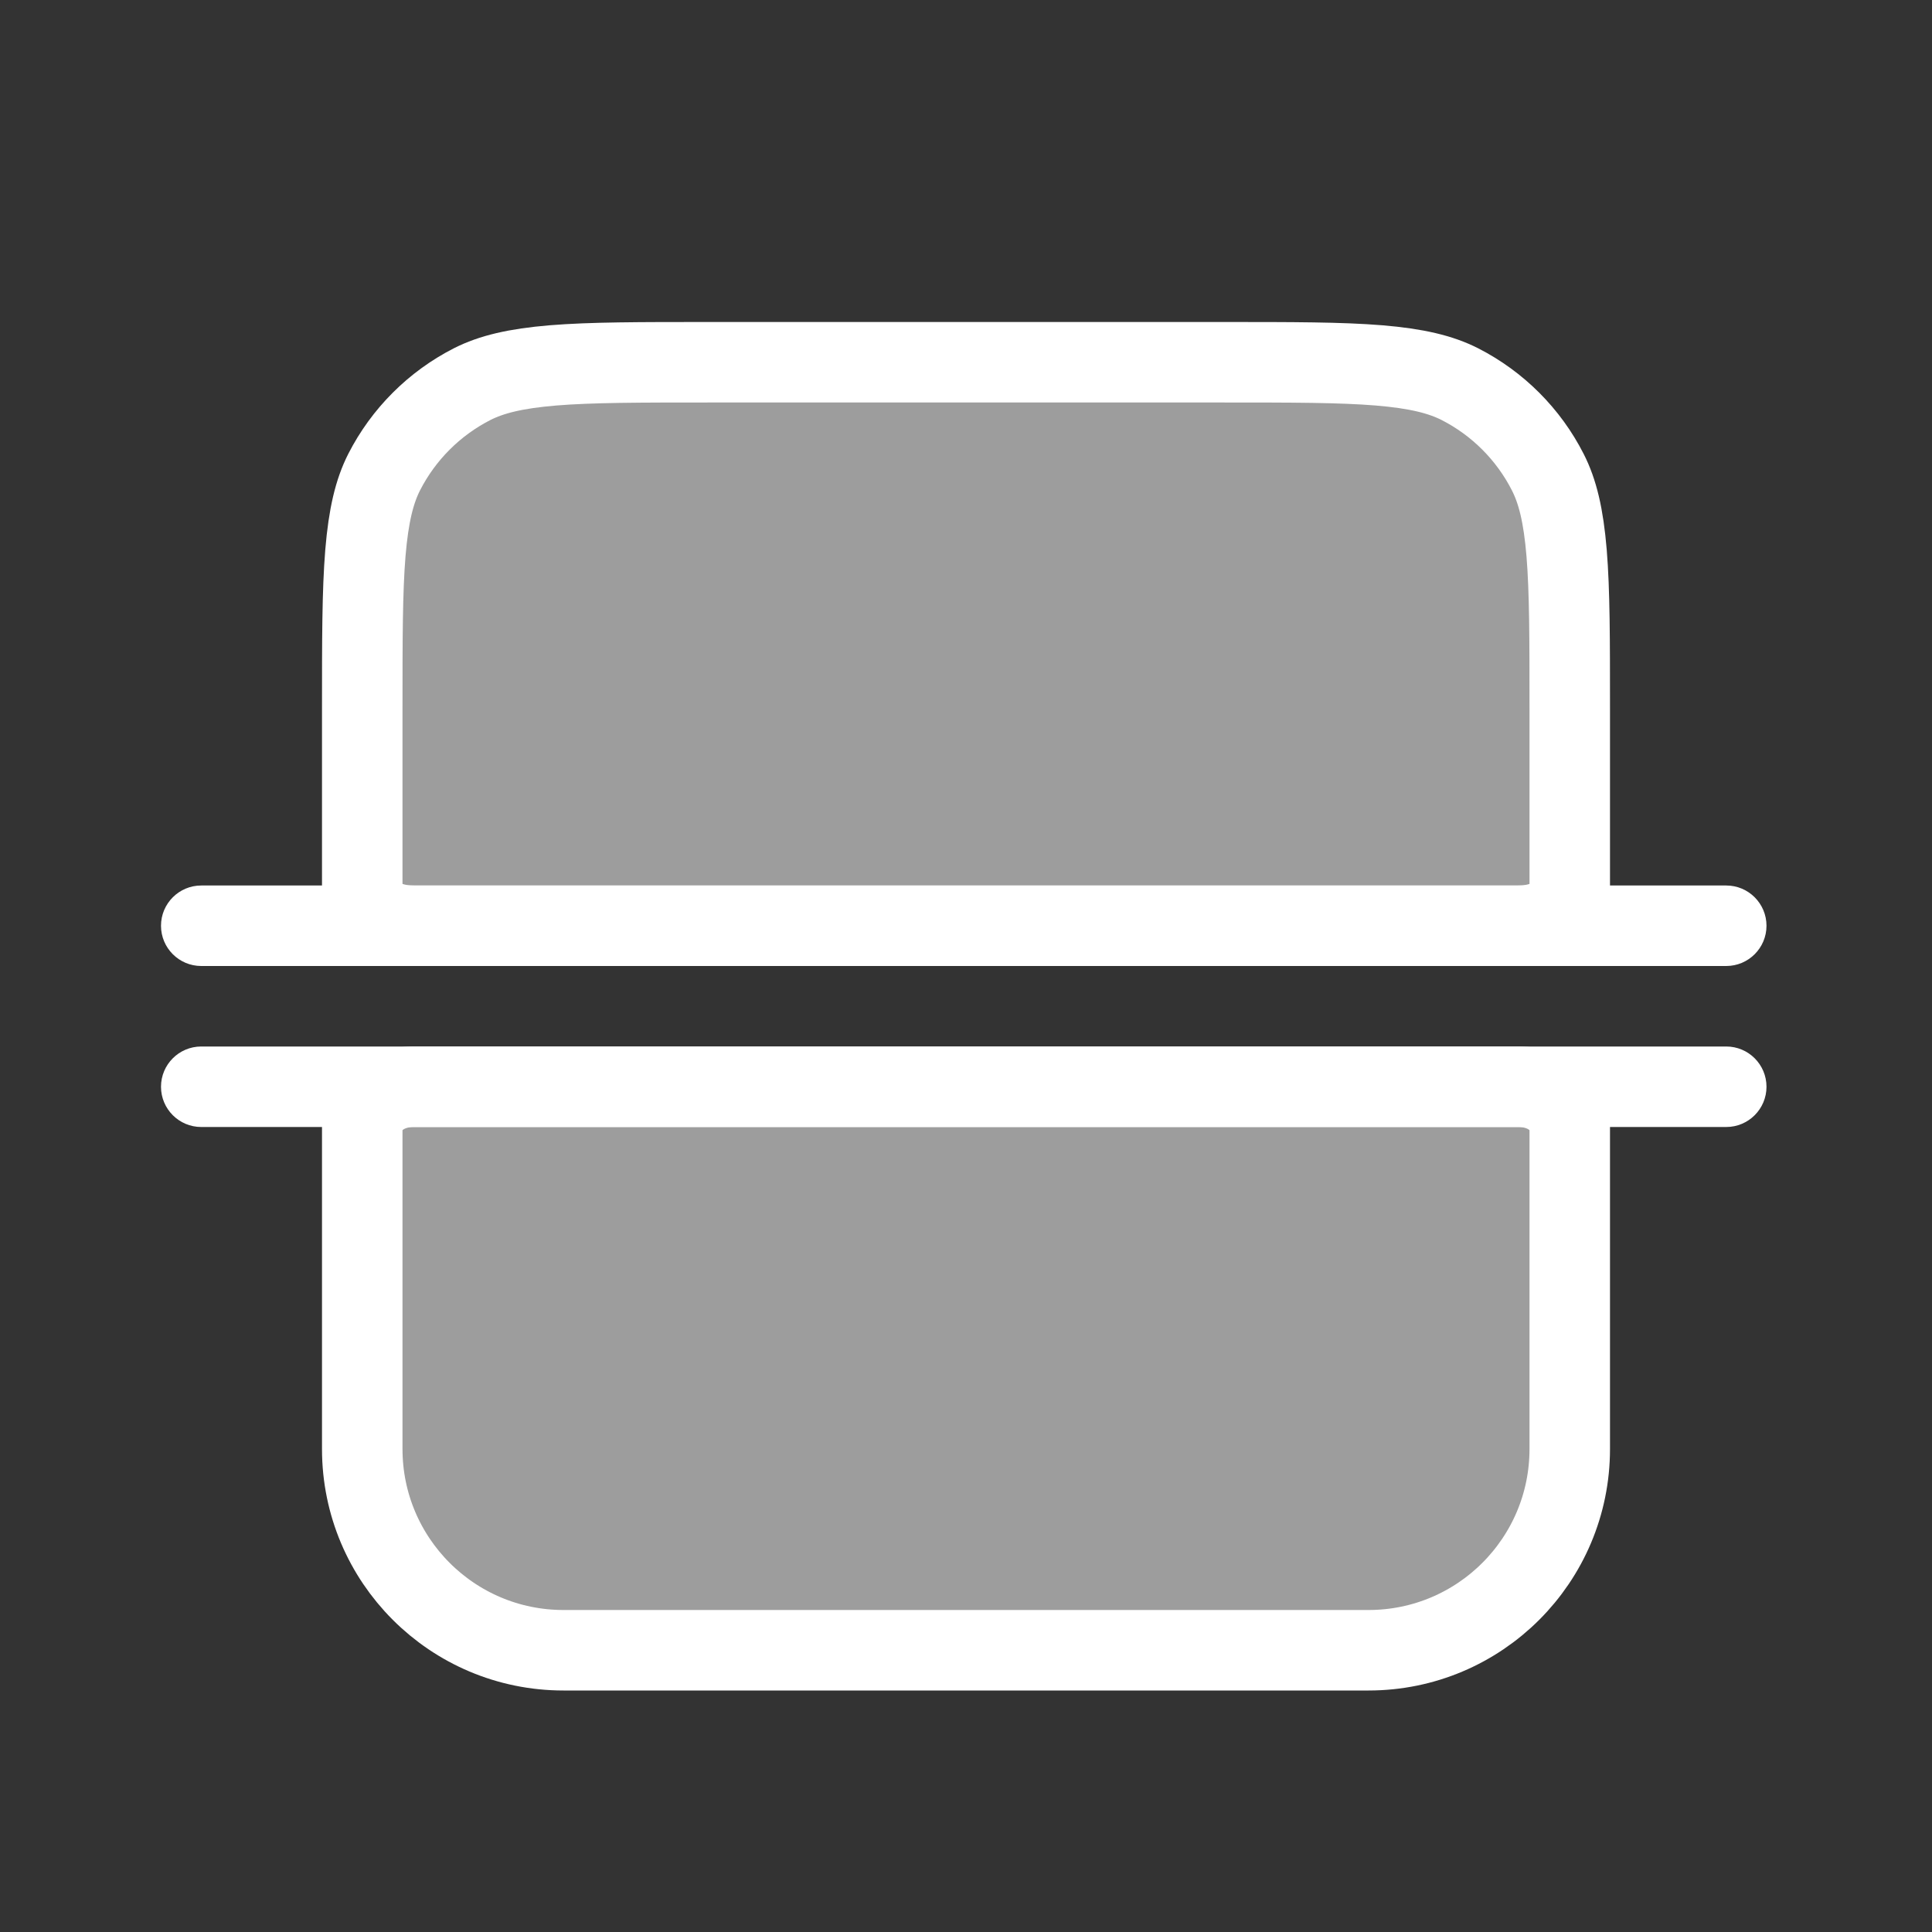 <?xml version="1.0" encoding="UTF-8"?>
<svg xmlns="http://www.w3.org/2000/svg" width="24" height="24" viewBox="0 0 24 24" fill="none">
  <rect x="0" y="0" width="24" height="24" fill="#333333" stroke="none"/>
  <path d="M4.5 14C4.5 13.784 4.723 13.5 5.143 13.5H18.857C19.277 13.5 19.5 13.784 19.5 14V18C19.5 19.381 18.381 20.5 17 20.5H7C5.619 20.5 4.5 19.381 4.5 18V14Z" fill="#9D9D9D" stroke="white"></path>
  <path d="M5.143 11.5C4.664 11.5 4.5 11.216 4.5 11.111V8.8C4.5 7.952 4.5 7.345 4.539 6.87C4.578 6.401 4.651 6.104 4.772 5.865C5.012 5.395 5.395 5.012 5.865 4.772C6.104 4.651 6.401 4.578 6.87 4.539C7.345 4.5 7.952 4.5 8.8 4.5H15.2C16.048 4.5 16.654 4.5 17.13 4.539C17.599 4.578 17.896 4.651 18.135 4.772C18.605 5.012 18.988 5.395 19.227 5.865C19.349 6.104 19.422 6.401 19.461 6.87C19.5 7.345 19.5 7.952 19.5 8.8V11.111C19.5 11.216 19.336 11.5 18.857 11.5H5.143Z" fill="#9D9D9D" stroke="white"></path>
  <path fill-rule="evenodd" clip-rule="evenodd" d="M2 11.5C2 11.224 2.224 11 2.5 11H21.444C21.72 11 21.944 11.224 21.944 11.5C21.944 11.776 21.72 12 21.444 12H2.5C2.224 12 2 11.776 2 11.5Z" fill="white"></path>
  <path fill-rule="evenodd" clip-rule="evenodd" d="M2 13.5C2 13.224 2.224 13 2.5 13H21.444C21.72 13 21.944 13.224 21.944 13.5C21.944 13.776 21.72 14 21.444 14H2.5C2.224 14 2 13.776 2 13.5Z" fill="white"></path>
</svg>
